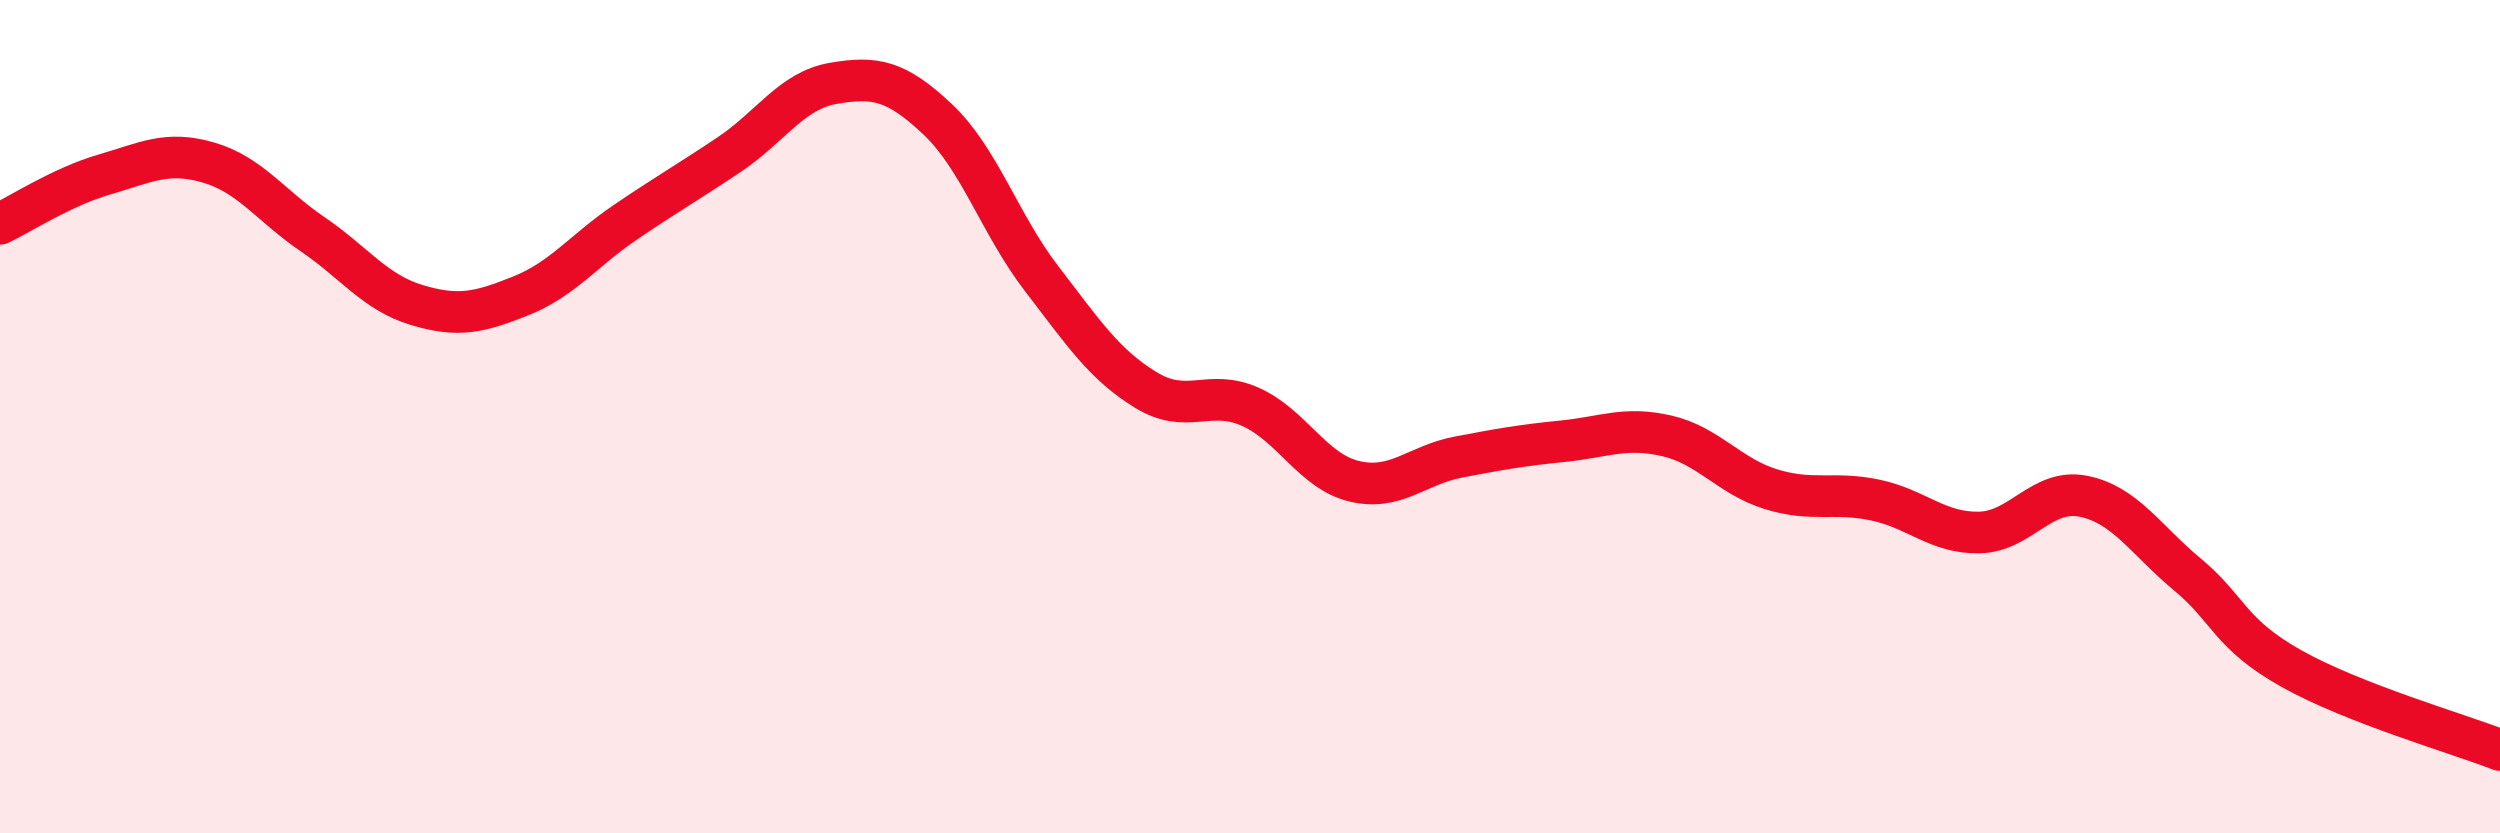 
    <svg width="60" height="20" viewBox="0 0 60 20" xmlns="http://www.w3.org/2000/svg">
      <path
        d="M 0,5.37 C 0.5,5.13 1.5,4.48 2.5,4.19 C 3.5,3.9 4,3.61 5,3.9 C 6,4.19 6.5,4.94 7.5,5.62 C 8.5,6.3 9,7.02 10,7.32 C 11,7.62 11.5,7.5 12.5,7.1 C 13.5,6.7 14,6.02 15,5.34 C 16,4.66 16.5,4.38 17.5,3.71 C 18.5,3.04 19,2.17 20,2 C 21,1.83 21.5,1.92 22.5,2.86 C 23.5,3.8 24,5.39 25,6.69 C 26,7.99 26.5,8.75 27.5,9.36 C 28.5,9.97 29,9.32 30,9.76 C 31,10.2 31.5,11.31 32.5,11.55 C 33.5,11.79 34,11.16 35,10.97 C 36,10.78 36.5,10.69 37.5,10.59 C 38.5,10.49 39,10.23 40,10.46 C 41,10.69 41.5,11.43 42.5,11.74 C 43.5,12.05 44,11.79 45,12 C 46,12.21 46.5,12.8 47.5,12.78 C 48.5,12.76 49,11.71 50,11.91 C 51,12.11 51.5,12.96 52.5,13.79 C 53.5,14.62 53.5,15.21 55,16.05 C 56.5,16.89 59,17.61 60,18L60 20L0 20Z"
        fill="#EB0A25"
        opacity="0.1"
        stroke-linecap="round"
        stroke-linejoin="round"
      />
      <path
        d="M 0,5.37 C 0.5,5.13 1.5,4.48 2.5,4.19 C 3.5,3.9 4,3.61 5,3.9 C 6,4.19 6.5,4.94 7.5,5.62 C 8.5,6.3 9,7.02 10,7.32 C 11,7.62 11.5,7.5 12.5,7.1 C 13.5,6.7 14,6.02 15,5.34 C 16,4.66 16.5,4.38 17.5,3.71 C 18.5,3.04 19,2.17 20,2 C 21,1.83 21.5,1.92 22.5,2.86 C 23.5,3.8 24,5.39 25,6.69 C 26,7.99 26.5,8.75 27.5,9.36 C 28.5,9.97 29,9.32 30,9.76 C 31,10.2 31.5,11.31 32.5,11.55 C 33.5,11.79 34,11.16 35,10.97 C 36,10.78 36.5,10.69 37.5,10.59 C 38.5,10.49 39,10.23 40,10.46 C 41,10.69 41.5,11.43 42.5,11.74 C 43.5,12.05 44,11.79 45,12 C 46,12.21 46.5,12.8 47.5,12.78 C 48.5,12.76 49,11.71 50,11.91 C 51,12.11 51.5,12.96 52.5,13.79 C 53.5,14.62 53.5,15.21 55,16.05 C 56.5,16.89 59,17.61 60,18"
        stroke="#EB0A25"
        stroke-width="1"
        fill="none"
        stroke-linecap="round"
        stroke-linejoin="round"
      />
    </svg>
  